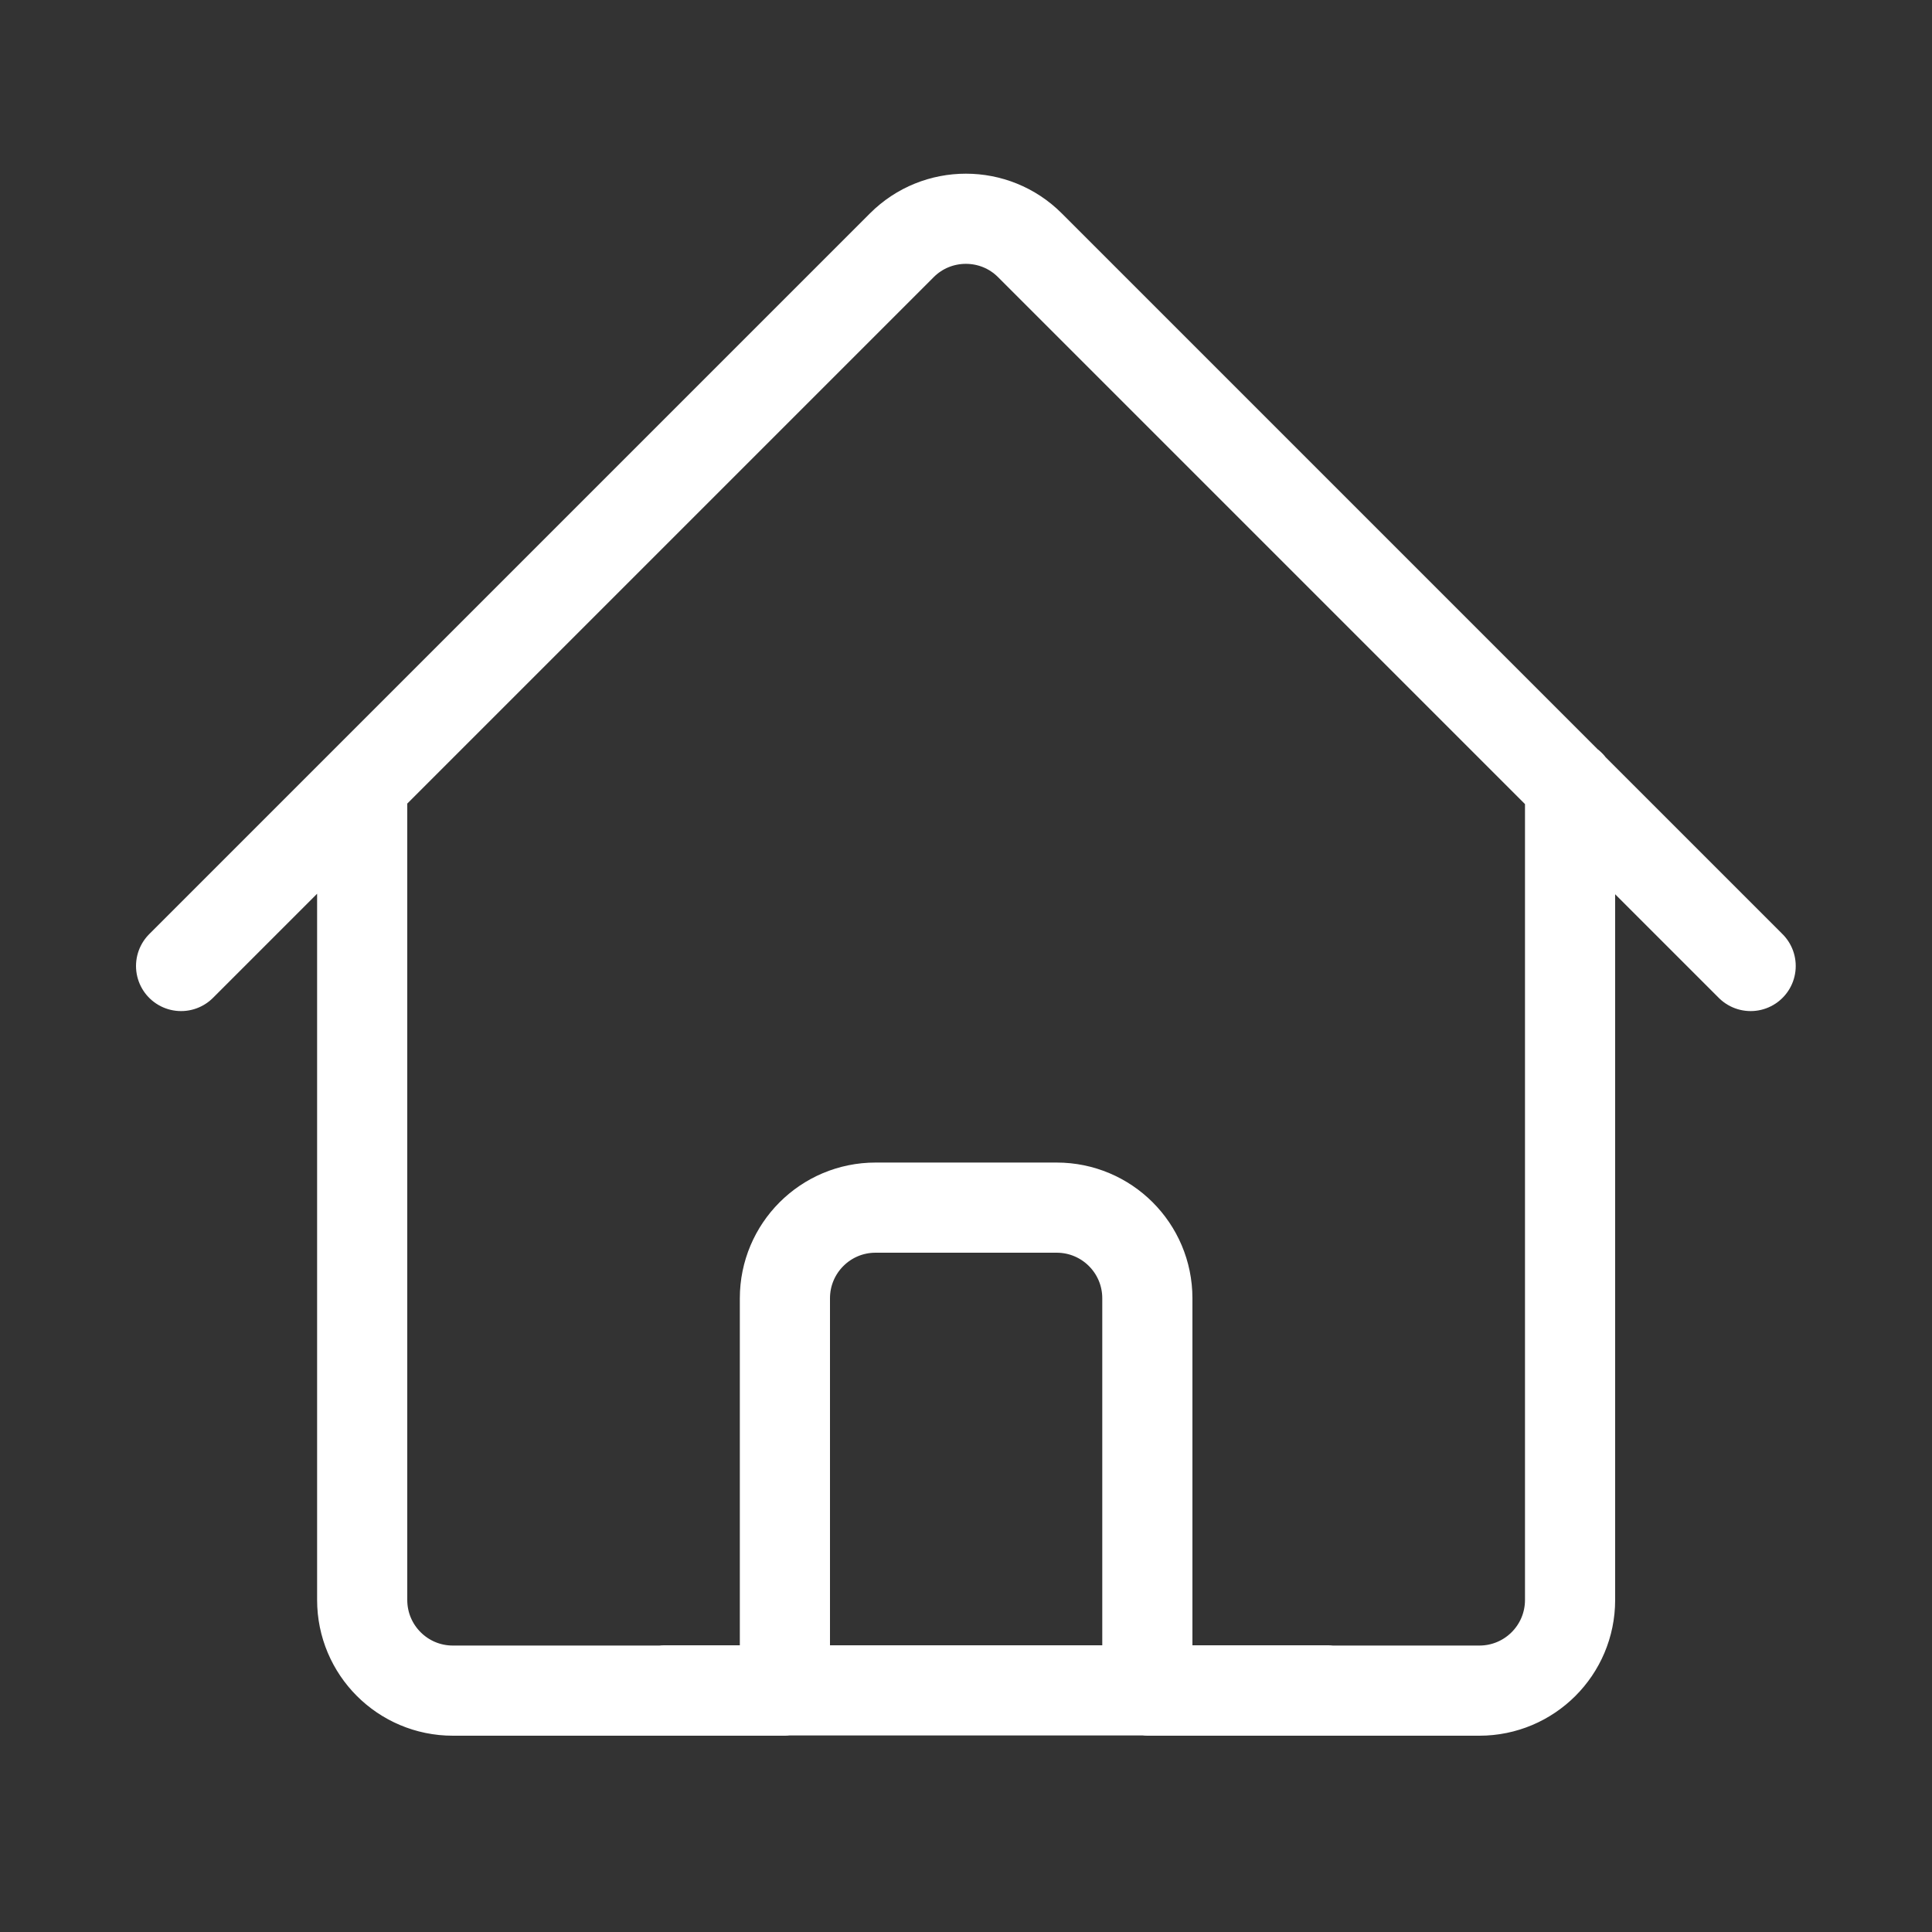<?xml version="1.0" encoding="UTF-8"?>
<svg id="Ebene_1" xmlns="http://www.w3.org/2000/svg" version="1.1" viewBox="0 0 75 75">
  <rect x="0" y="0" width="75" height="75" fill="#333333" stroke="none"/>
  <!-- Generator: Adobe Illustrator 29.6.1, SVG Export Plug-In . SVG Version: 2.1.1 Build 9)  -->
  <defs>
    <style>
      .st0 {
        fill: none;
        stroke: #fff;
        stroke-linecap: round;
        stroke-linejoin: round;
        stroke-width: 3.5px;
      }
    </style>
  </defs>
  <g id="heroicons-outline_x2F_home">
    <path id="Vector" class="st0" d="M7.03,37.5l27.98-27.98c1.37-1.37,3.6-1.37,4.97,0l27.98,27.98M14.06,30.47v31.64c0,1.94,1.57,3.52,3.52,3.52h12.89v-15.23c0-1.94,1.57-3.52,3.52-3.52h7.03c1.94,0,3.52,1.57,3.52,3.52v15.23h12.89c1.94,0,3.52-1.57,3.52-3.52v-31.64M25.78,65.62h25.78"/>
  </g>
</svg>